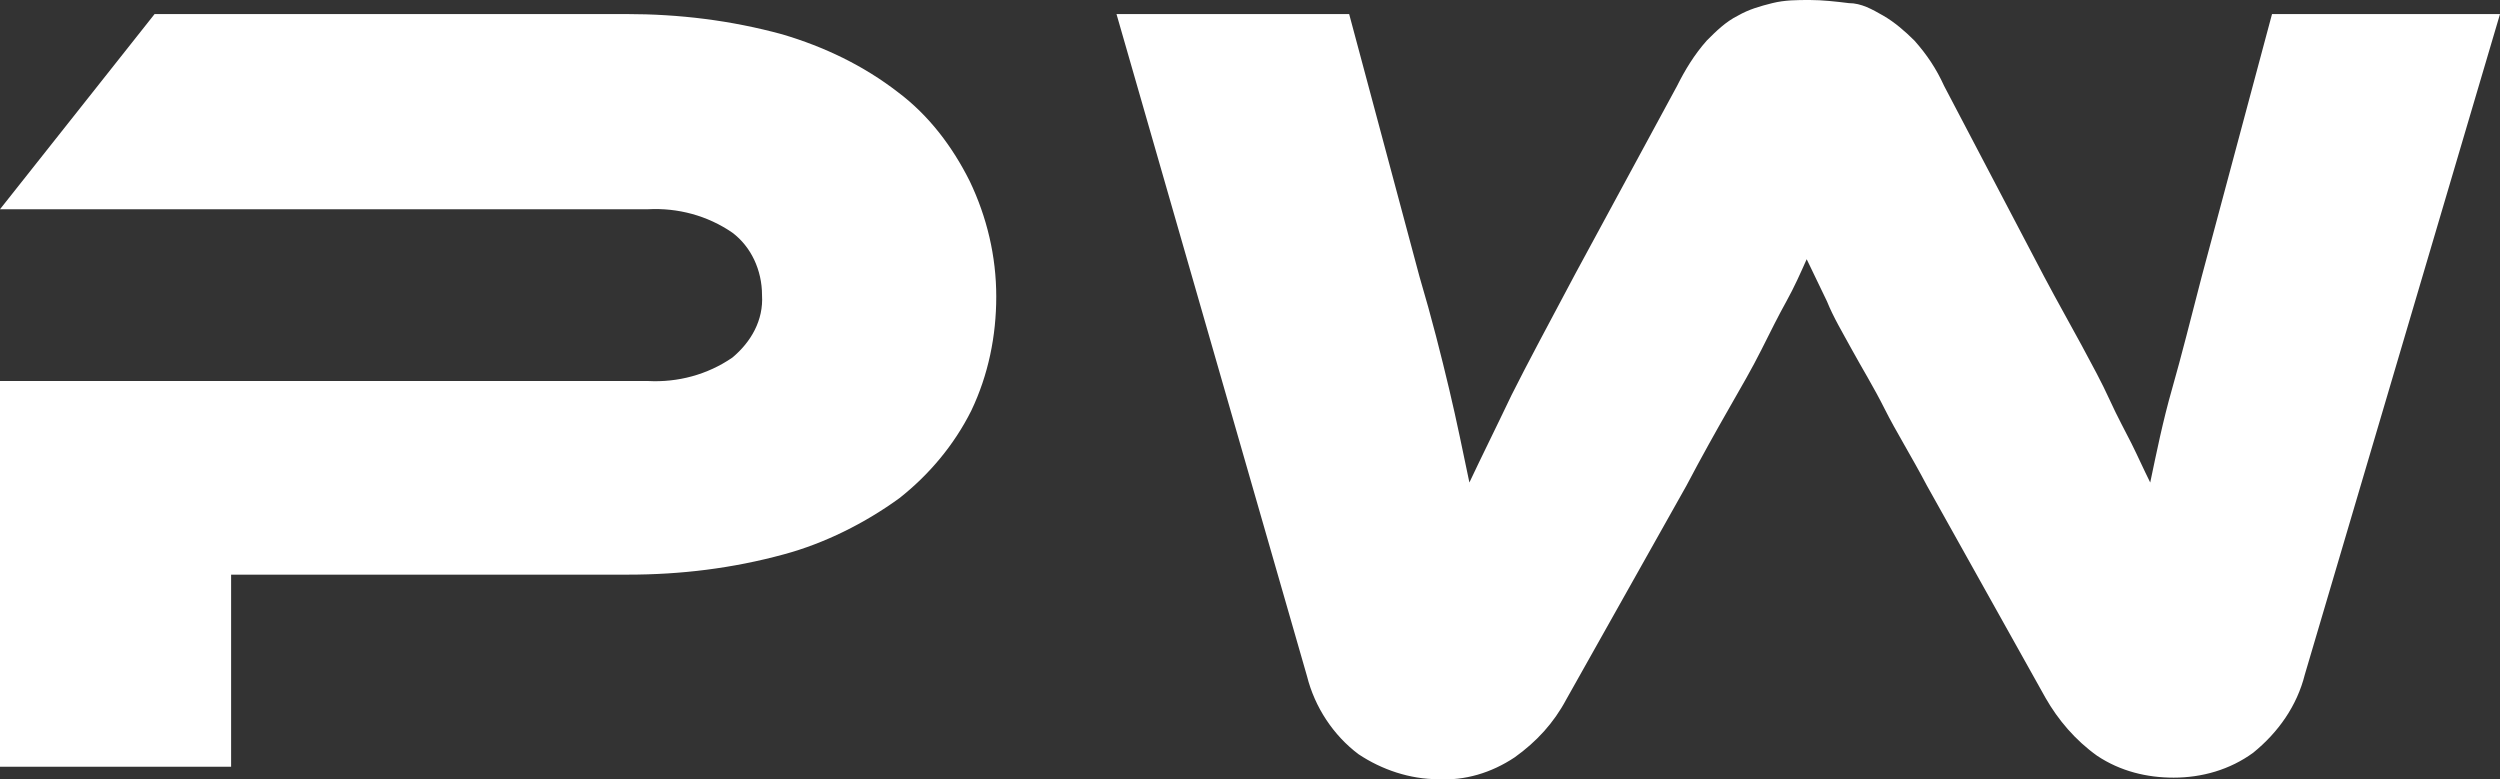 <?xml version="1.0" encoding="UTF-8"?>
<svg id="Layer_1" xmlns="http://www.w3.org/2000/svg" version="1.1" viewBox="0 0 160.1 49.9">
  <rect x="0" y="0" width="160.1" height="49.9" fill="#333333" stroke="none"/>
  <!-- Generator: Adobe Illustrator 29.3.1, SVG Export Plug-In . SVG Version: 2.1.0 Build 151)  -->
  <defs>
    <style>
      .st0 {
        fill: #fff;
      }
    </style>
  </defs>
  <path class="st0" d="M63.8,19c0,2.5-.5,5-1.6,7.3-1.1,2.2-2.7,4.1-4.6,5.6-2.2,1.6-4.8,2.9-7.4,3.6-3.3.9-6.6,1.3-10,1.3H14.8v12.3H0v-24.7h41.5c1.9.1,3.8-.4,5.4-1.5,1.2-1,2-2.4,1.9-4,0-1.6-.7-3.1-1.9-4-1.6-1.1-3.5-1.6-5.4-1.5H0L9.9.9h30.2c3.4,0,6.7.4,10,1.3,2.7.8,5.2,2,7.4,3.7,2,1.5,3.5,3.5,4.6,5.7,1.1,2.3,1.7,4.8,1.7,7.4Z"/>
  <path class="st0" d="M123.4,31.1c-1-1.9-2-3.5-2.7-4.9s-1.5-2.7-2.1-3.8-1.2-2.1-1.6-3.1l-1.3-2.7c-.4.9-.8,1.8-1.3,2.7-.5.9-1,1.9-1.6,3.1s-1.3,2.4-2.1,3.8-1.7,3-2.7,4.9l-7.7,13.7c-.8,1.5-1.9,2.7-3.3,3.7-1.5,1-3.2,1.5-4.9,1.4-1.8,0-3.6-.6-5.1-1.6-1.6-1.2-2.8-3-3.3-5L71.5.9h14.9l4.5,16.8c.8,2.7,1.4,5.1,1.9,7.2s.9,4.1,1.3,6c.8-1.7,1.7-3.5,2.7-5.6,1-2,2.4-4.6,4.1-7.8l6.5-12c.5-1,1.1-2,1.9-2.9.6-.6,1.2-1.2,2-1.6.7-.4,1.4-.6,2.2-.8C114.3,0,115.1,0,115.9,0s1.7.1,2.5.2c.8,0,1.5.4,2.2.8s1.4,1,2,1.6c.8.9,1.4,1.8,1.9,2.9l6.4,12.2c.9,1.7,1.7,3.1,2.4,4.4s1.3,2.4,1.8,3.5,1,2,1.4,2.8.8,1.7,1.2,2.5c.4-1.9.8-3.9,1.4-6,.6-2.1,1.2-4.5,1.9-7.2l4.5-16.8h14.6l-12.5,42.3c-.5,2-1.7,3.7-3.3,5-1.5,1.1-3.3,1.6-5.1,1.6-1.7,0-3.4-.4-4.9-1.4-1.4-1-2.5-2.3-3.3-3.7l-7.6-13.6h0Z"/>
</svg>